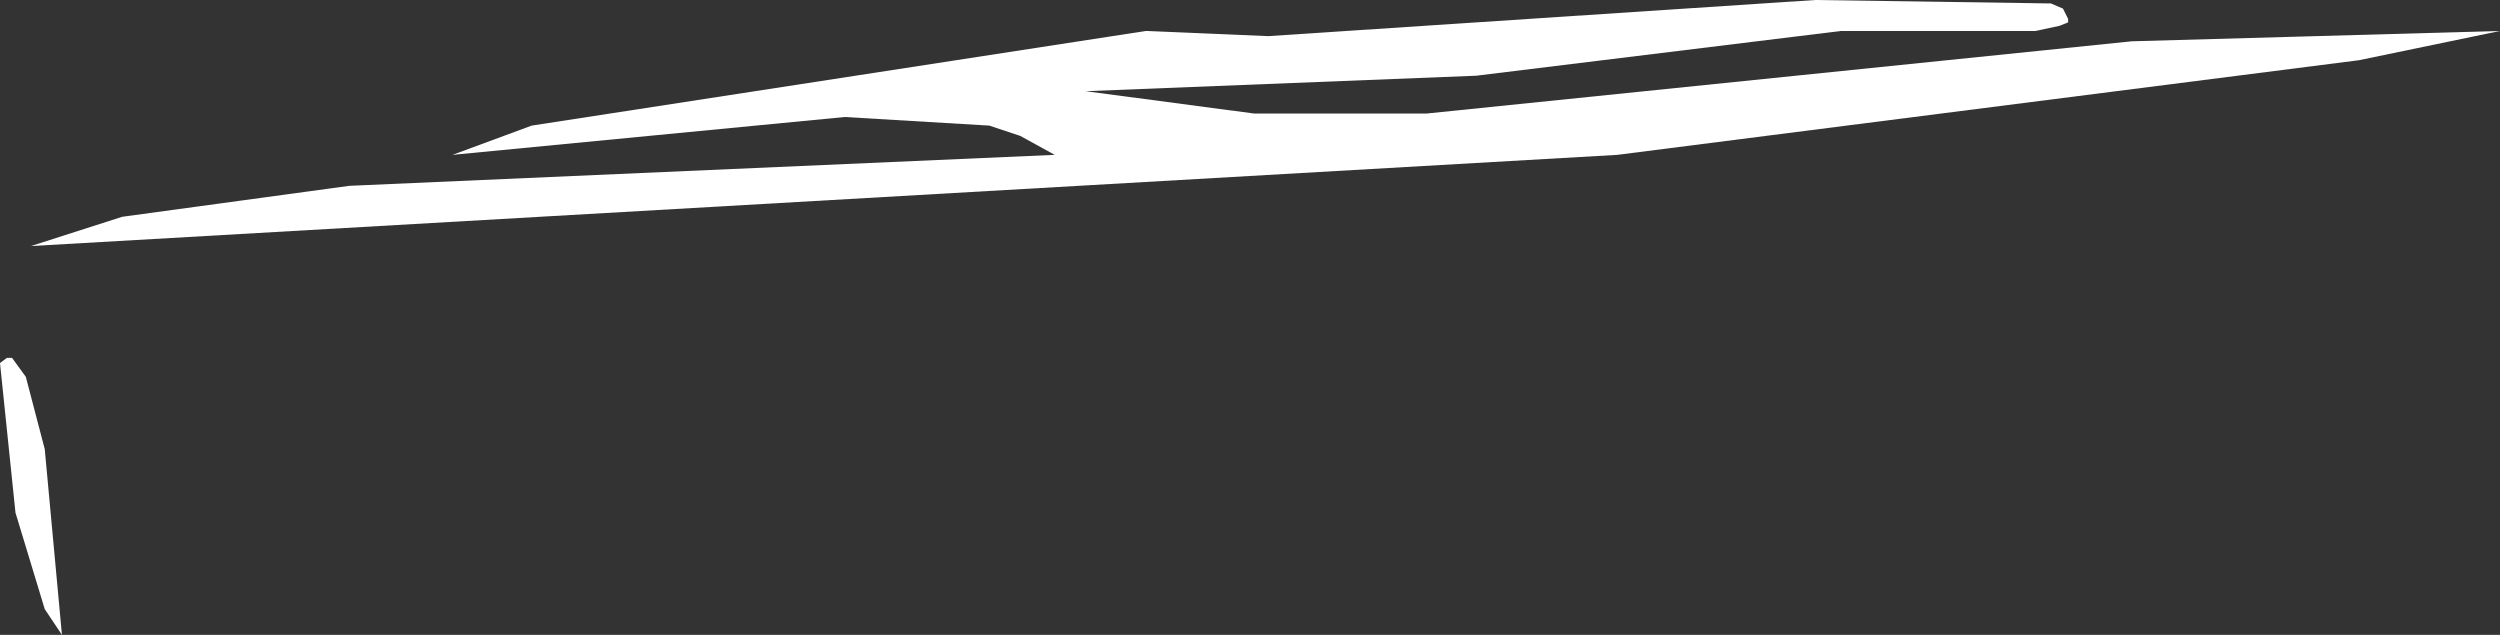 <?xml version="1.0" encoding="UTF-8" standalone="no"?>
<svg xmlns:xlink="http://www.w3.org/1999/xlink" height="18.45px" width="72.65px" xmlns="http://www.w3.org/2000/svg">
  <rect width="100%" height="100%" fill="#333333" stroke="none"/>
  <g transform="matrix(1.0, 0.0, 0.0, 1.0, 0.0, 0.0)">
    <path d="M0.0 10.55 L0.2 10.4 0.35 10.4 0.75 10.95 1.3 13.05 1.8 18.45 1.3 17.7 0.45 14.9 0.0 10.55 M59.95 0.25 L60.1 0.55 60.1 0.65 59.85 0.75 59.15 0.9 53.5 0.9 42.9 2.2 31.55 2.65 36.45 3.3 41.45 3.3 61.95 1.2 72.65 0.9 68.55 1.75 47.0 4.5 0.9 7.15 3.55 6.3 10.15 5.4 30.65 4.5 29.65 3.95 28.75 3.65 24.55 3.4 13.15 4.5 15.45 3.65 33.3 0.9 36.85 1.05 52.75 0.0 59.6 0.1 59.95 0.25" fill="#ffffff" fill-rule="evenodd" stroke="none"/>
  </g>
</svg>
